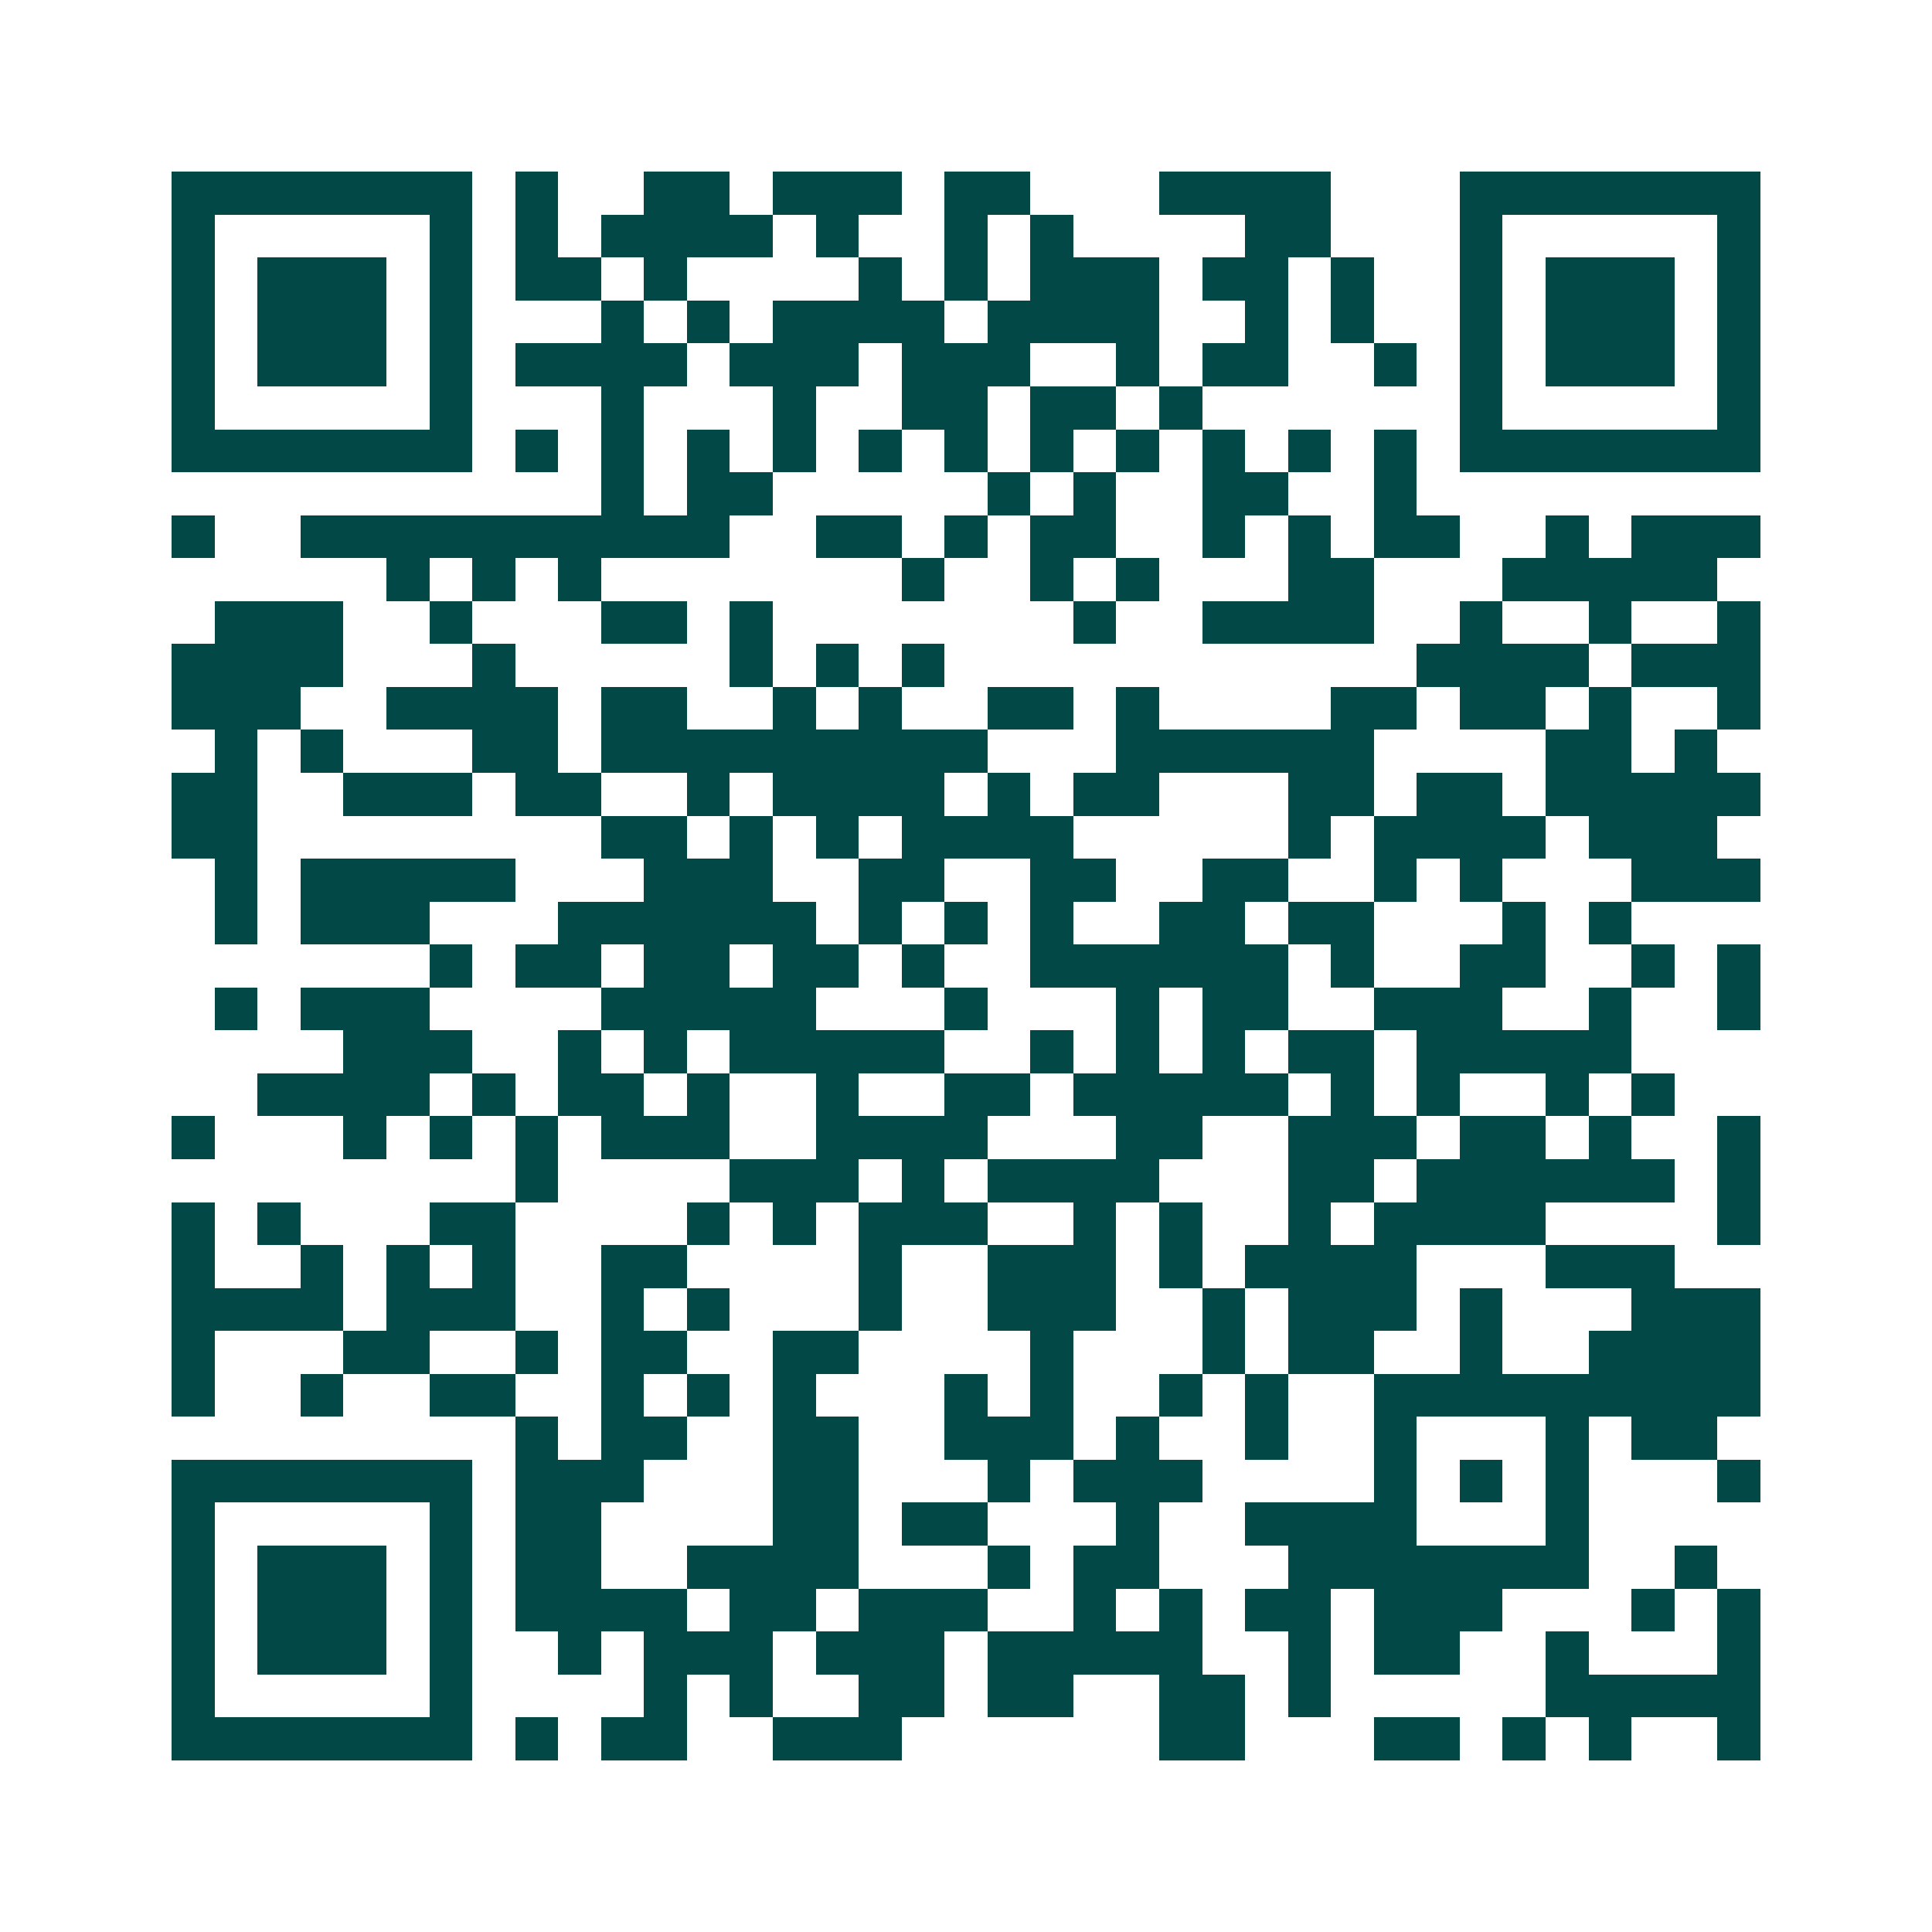 <svg xmlns="http://www.w3.org/2000/svg" width="200" height="200" viewBox="0 0 45 45" shape-rendering="crispEdges"><path fill="#ffffff" d="M0 0h45v45H0z"/><path stroke="#014847" d="M4 4.5h7m1 0h1m2 0h2m1 0h3m1 0h2m3 0h4m3 0h7M4 5.5h1m5 0h1m1 0h1m1 0h4m1 0h1m2 0h1m1 0h1m4 0h2m3 0h1m5 0h1M4 6.5h1m1 0h3m1 0h1m1 0h2m1 0h1m4 0h1m1 0h1m1 0h3m1 0h2m1 0h1m2 0h1m1 0h3m1 0h1M4 7.5h1m1 0h3m1 0h1m3 0h1m1 0h1m1 0h4m1 0h4m2 0h1m1 0h1m2 0h1m1 0h3m1 0h1M4 8.5h1m1 0h3m1 0h1m1 0h4m1 0h3m1 0h3m2 0h1m1 0h2m2 0h1m1 0h1m1 0h3m1 0h1M4 9.5h1m5 0h1m3 0h1m3 0h1m2 0h2m1 0h2m1 0h1m6 0h1m5 0h1M4 10.5h7m1 0h1m1 0h1m1 0h1m1 0h1m1 0h1m1 0h1m1 0h1m1 0h1m1 0h1m1 0h1m1 0h1m1 0h7M14 11.5h1m1 0h2m5 0h1m1 0h1m2 0h2m2 0h1M4 12.5h1m2 0h10m2 0h2m1 0h1m1 0h2m2 0h1m1 0h1m1 0h2m2 0h1m1 0h3M9 13.5h1m1 0h1m1 0h1m7 0h1m2 0h1m1 0h1m3 0h2m3 0h5M5 14.5h3m2 0h1m3 0h2m1 0h1m7 0h1m2 0h4m2 0h1m2 0h1m2 0h1M4 15.5h4m3 0h1m5 0h1m1 0h1m1 0h1m11 0h4m1 0h3M4 16.5h3m2 0h4m1 0h2m2 0h1m1 0h1m2 0h2m1 0h1m4 0h2m1 0h2m1 0h1m2 0h1M5 17.5h1m1 0h1m3 0h2m1 0h9m3 0h6m4 0h2m1 0h1M4 18.5h2m2 0h3m1 0h2m2 0h1m1 0h4m1 0h1m1 0h2m3 0h2m1 0h2m1 0h5M4 19.5h2m8 0h2m1 0h1m1 0h1m1 0h4m5 0h1m1 0h4m1 0h3M5 20.5h1m1 0h5m3 0h3m2 0h2m2 0h2m2 0h2m2 0h1m1 0h1m3 0h3M5 21.5h1m1 0h3m3 0h6m1 0h1m1 0h1m1 0h1m2 0h2m1 0h2m3 0h1m1 0h1M10 22.5h1m1 0h2m1 0h2m1 0h2m1 0h1m2 0h6m1 0h1m2 0h2m2 0h1m1 0h1M5 23.5h1m1 0h3m4 0h5m3 0h1m3 0h1m1 0h2m2 0h3m2 0h1m2 0h1M8 24.5h3m2 0h1m1 0h1m1 0h5m2 0h1m1 0h1m1 0h1m1 0h2m1 0h5M6 25.5h4m1 0h1m1 0h2m1 0h1m2 0h1m2 0h2m1 0h5m1 0h1m1 0h1m2 0h1m1 0h1M4 26.5h1m3 0h1m1 0h1m1 0h1m1 0h3m2 0h4m3 0h2m2 0h3m1 0h2m1 0h1m2 0h1M12 27.5h1m4 0h3m1 0h1m1 0h4m3 0h2m1 0h6m1 0h1M4 28.5h1m1 0h1m3 0h2m4 0h1m1 0h1m1 0h3m2 0h1m1 0h1m2 0h1m1 0h4m4 0h1M4 29.5h1m2 0h1m1 0h1m1 0h1m2 0h2m4 0h1m2 0h3m1 0h1m1 0h4m3 0h3M4 30.5h4m1 0h3m2 0h1m1 0h1m3 0h1m2 0h3m2 0h1m1 0h3m1 0h1m3 0h3M4 31.5h1m3 0h2m2 0h1m1 0h2m2 0h2m4 0h1m3 0h1m1 0h2m2 0h1m2 0h4M4 32.5h1m2 0h1m2 0h2m2 0h1m1 0h1m1 0h1m3 0h1m1 0h1m2 0h1m1 0h1m2 0h9M12 33.5h1m1 0h2m2 0h2m2 0h3m1 0h1m2 0h1m2 0h1m3 0h1m1 0h2M4 34.5h7m1 0h3m3 0h2m3 0h1m1 0h3m4 0h1m1 0h1m1 0h1m3 0h1M4 35.5h1m5 0h1m1 0h2m4 0h2m1 0h2m3 0h1m2 0h4m3 0h1M4 36.5h1m1 0h3m1 0h1m1 0h2m2 0h4m3 0h1m1 0h2m3 0h7m2 0h1M4 37.5h1m1 0h3m1 0h1m1 0h4m1 0h2m1 0h3m2 0h1m1 0h1m1 0h2m1 0h3m3 0h1m1 0h1M4 38.5h1m1 0h3m1 0h1m2 0h1m1 0h3m1 0h3m1 0h5m2 0h1m1 0h2m2 0h1m3 0h1M4 39.5h1m5 0h1m4 0h1m1 0h1m2 0h2m1 0h2m2 0h2m1 0h1m5 0h5M4 40.5h7m1 0h1m1 0h2m2 0h3m6 0h2m3 0h2m1 0h1m1 0h1m2 0h1"/></svg>
